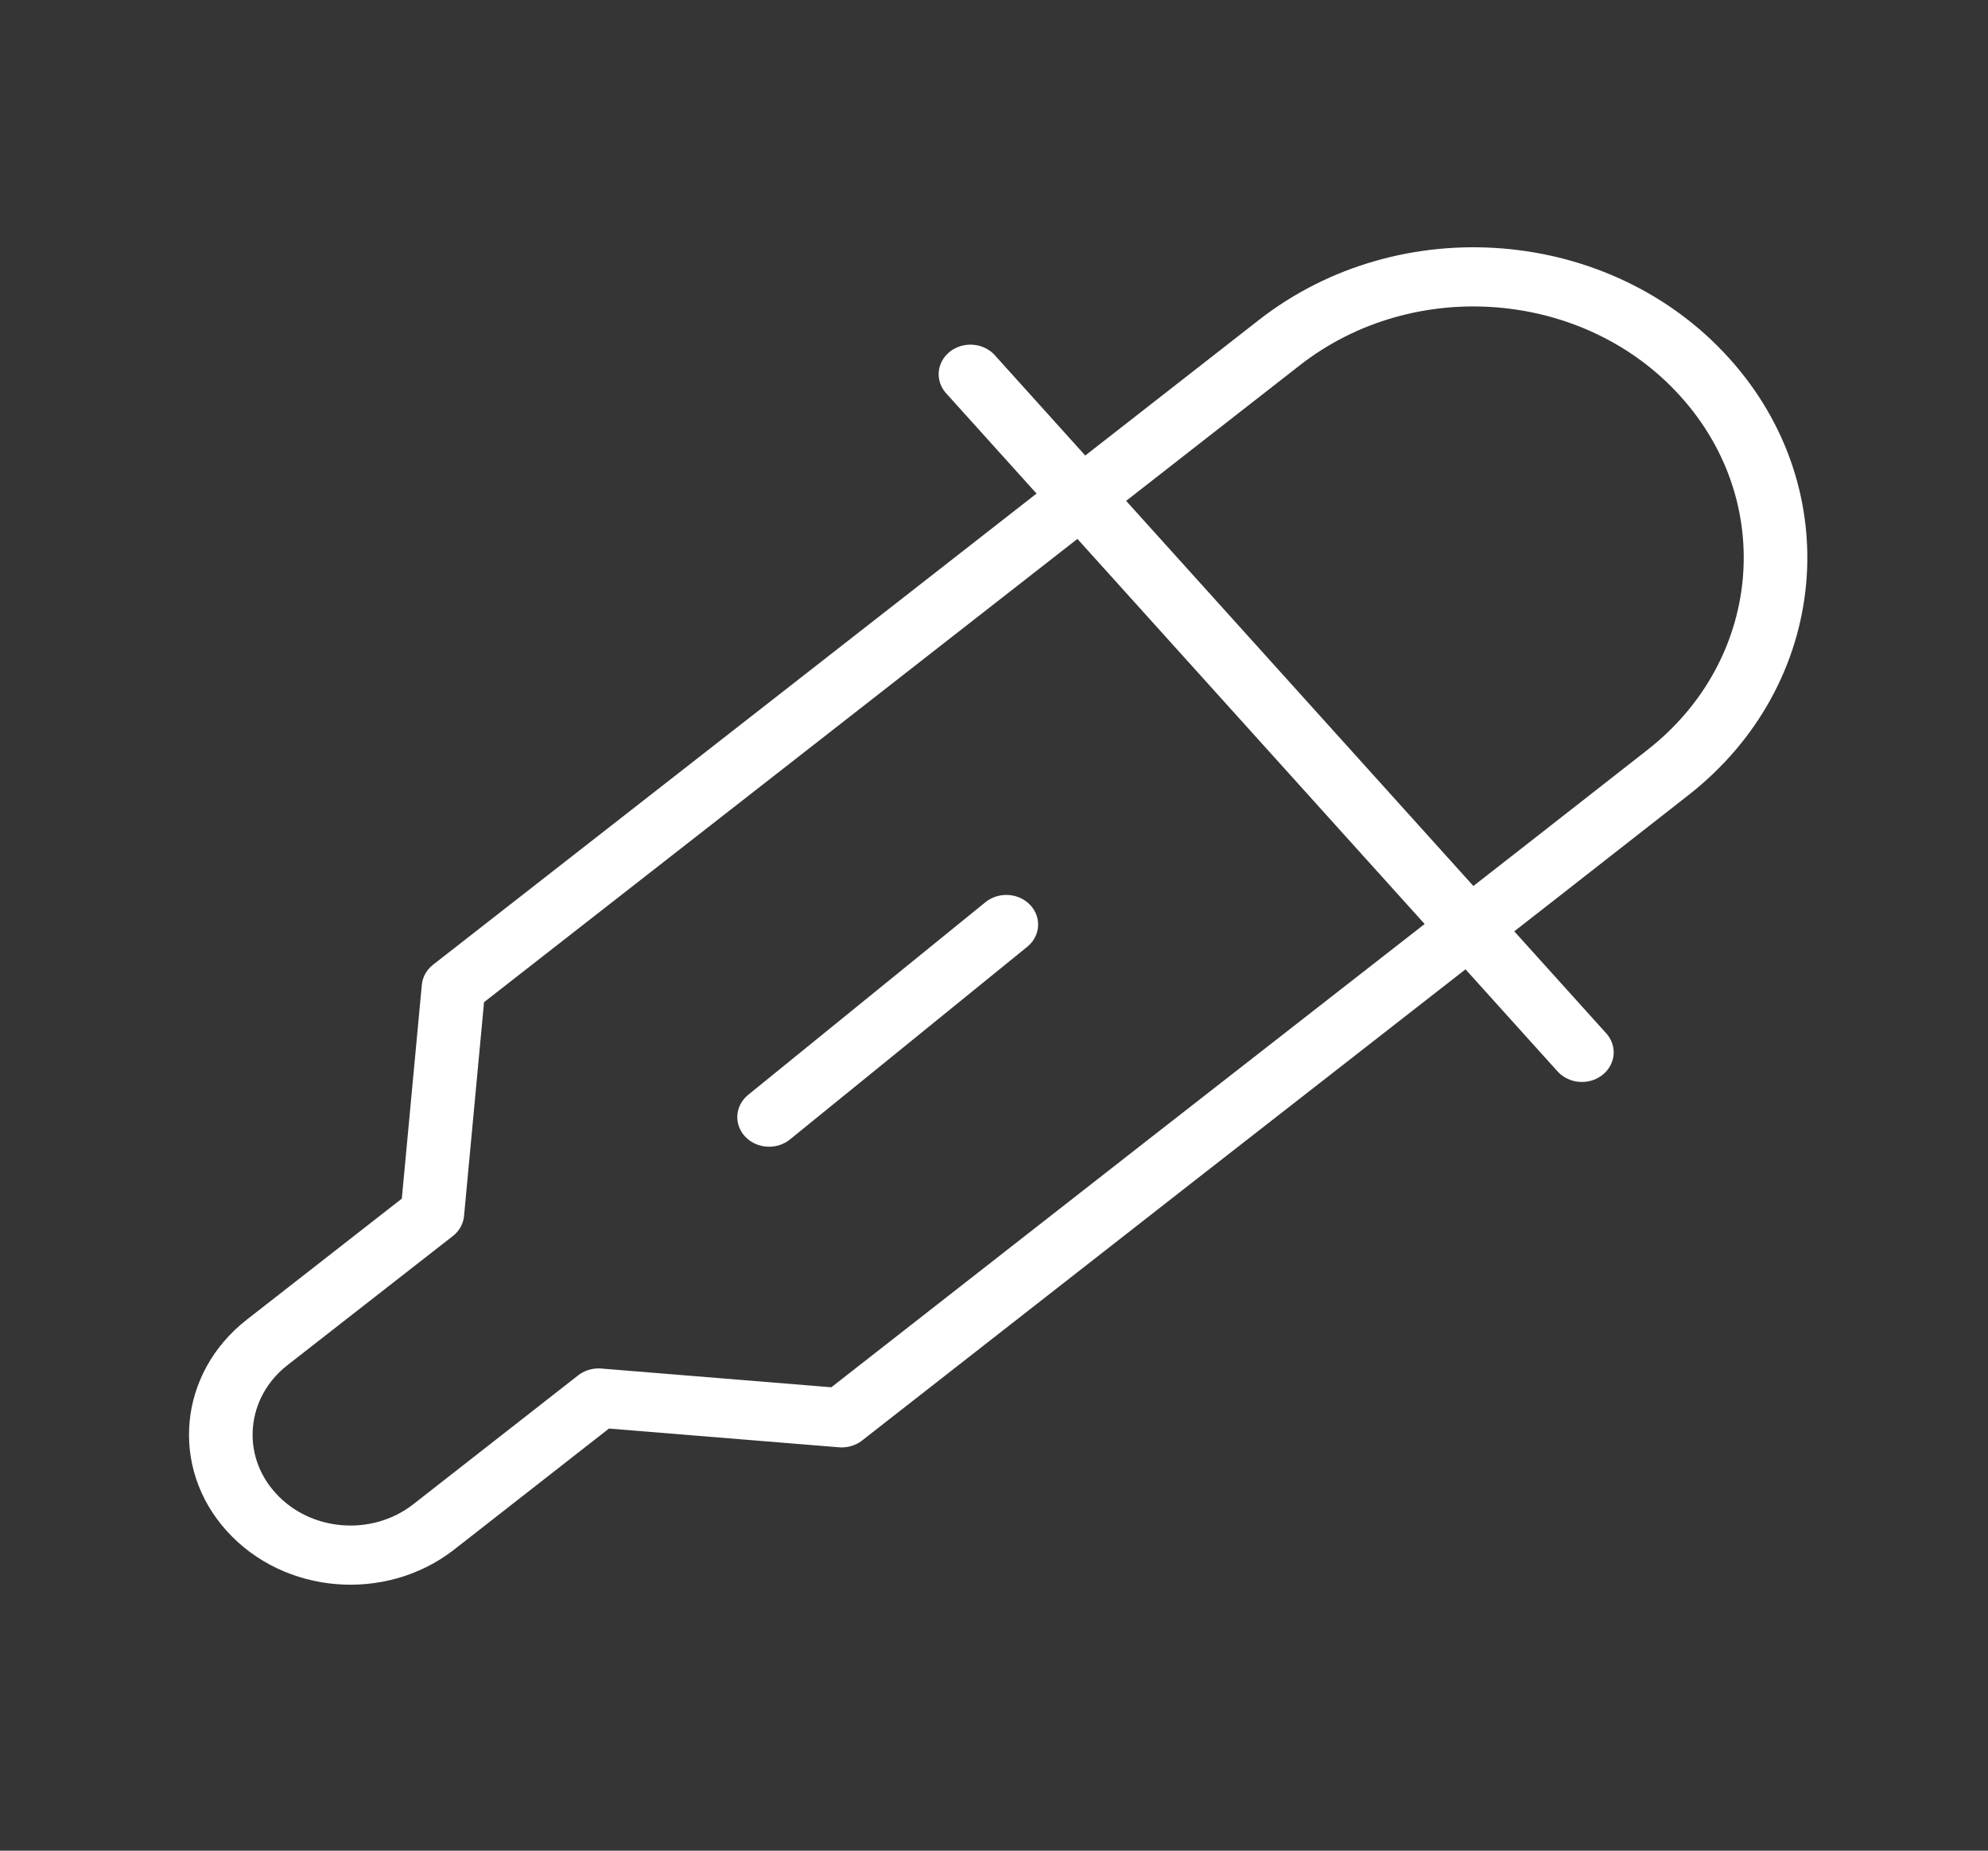 <?xml version="1.0" encoding="UTF-8"?>
<svg xmlns="http://www.w3.org/2000/svg" xmlns:xlink="http://www.w3.org/1999/xlink" width="29px" height="27px" viewBox="0 0 29 27" version="1.1">
<rect x="0" y="0" width="29" height="27" fill="#333333" stroke="none"/>
<g id="surface1">
<rect x="0" y="0" width="29" height="27" style="fill:rgb(100%,100%,100%);fill-opacity:0.012;stroke:none;"/>
<path style="fill:none;stroke-width:1.536;stroke-linecap:butt;stroke-linejoin:round;stroke:rgb(100%,100%,100%);stroke-opacity:1;stroke-miterlimit:4;" d="M 6.453 34.847 L 10.442 31.5 L 10.953 25.632 L 18.931 18.938 L 27.711 11.569 L 30.905 8.889 C 33.989 6.306 38.586 6.708 41.172 9.792 C 43.765 12.875 43.364 17.472 40.274 20.062 L 37.086 22.743 L 28.306 30.104 L 20.328 36.806 L 14.457 36.292 L 10.474 39.639 C 9.149 40.75 7.177 40.576 6.065 39.25 C 4.953 37.931 5.127 35.958 6.453 34.847 Z M 6.453 34.847 " transform="matrix(0.604,0,0,0.562,0,0)"/>
<path style="fill:none;stroke-width:1.536;stroke-linecap:round;stroke-linejoin:miter;stroke:rgb(100%,100%,100%);stroke-opacity:1;stroke-miterlimit:4;" d="M 23.438 9.715 L 38.205 27.319 " transform="matrix(0.604,0,0,0.562,0,0)"/>
<path style="fill:none;stroke-width:1.536;stroke-linecap:round;stroke-linejoin:miter;stroke:rgb(100%,100%,100%);stroke-opacity:1;stroke-miterlimit:4;" d="M 18.575 29 L 24.304 24 " transform="matrix(0.604,0,0,0.562,0,0)"/>
</g>
</svg>
